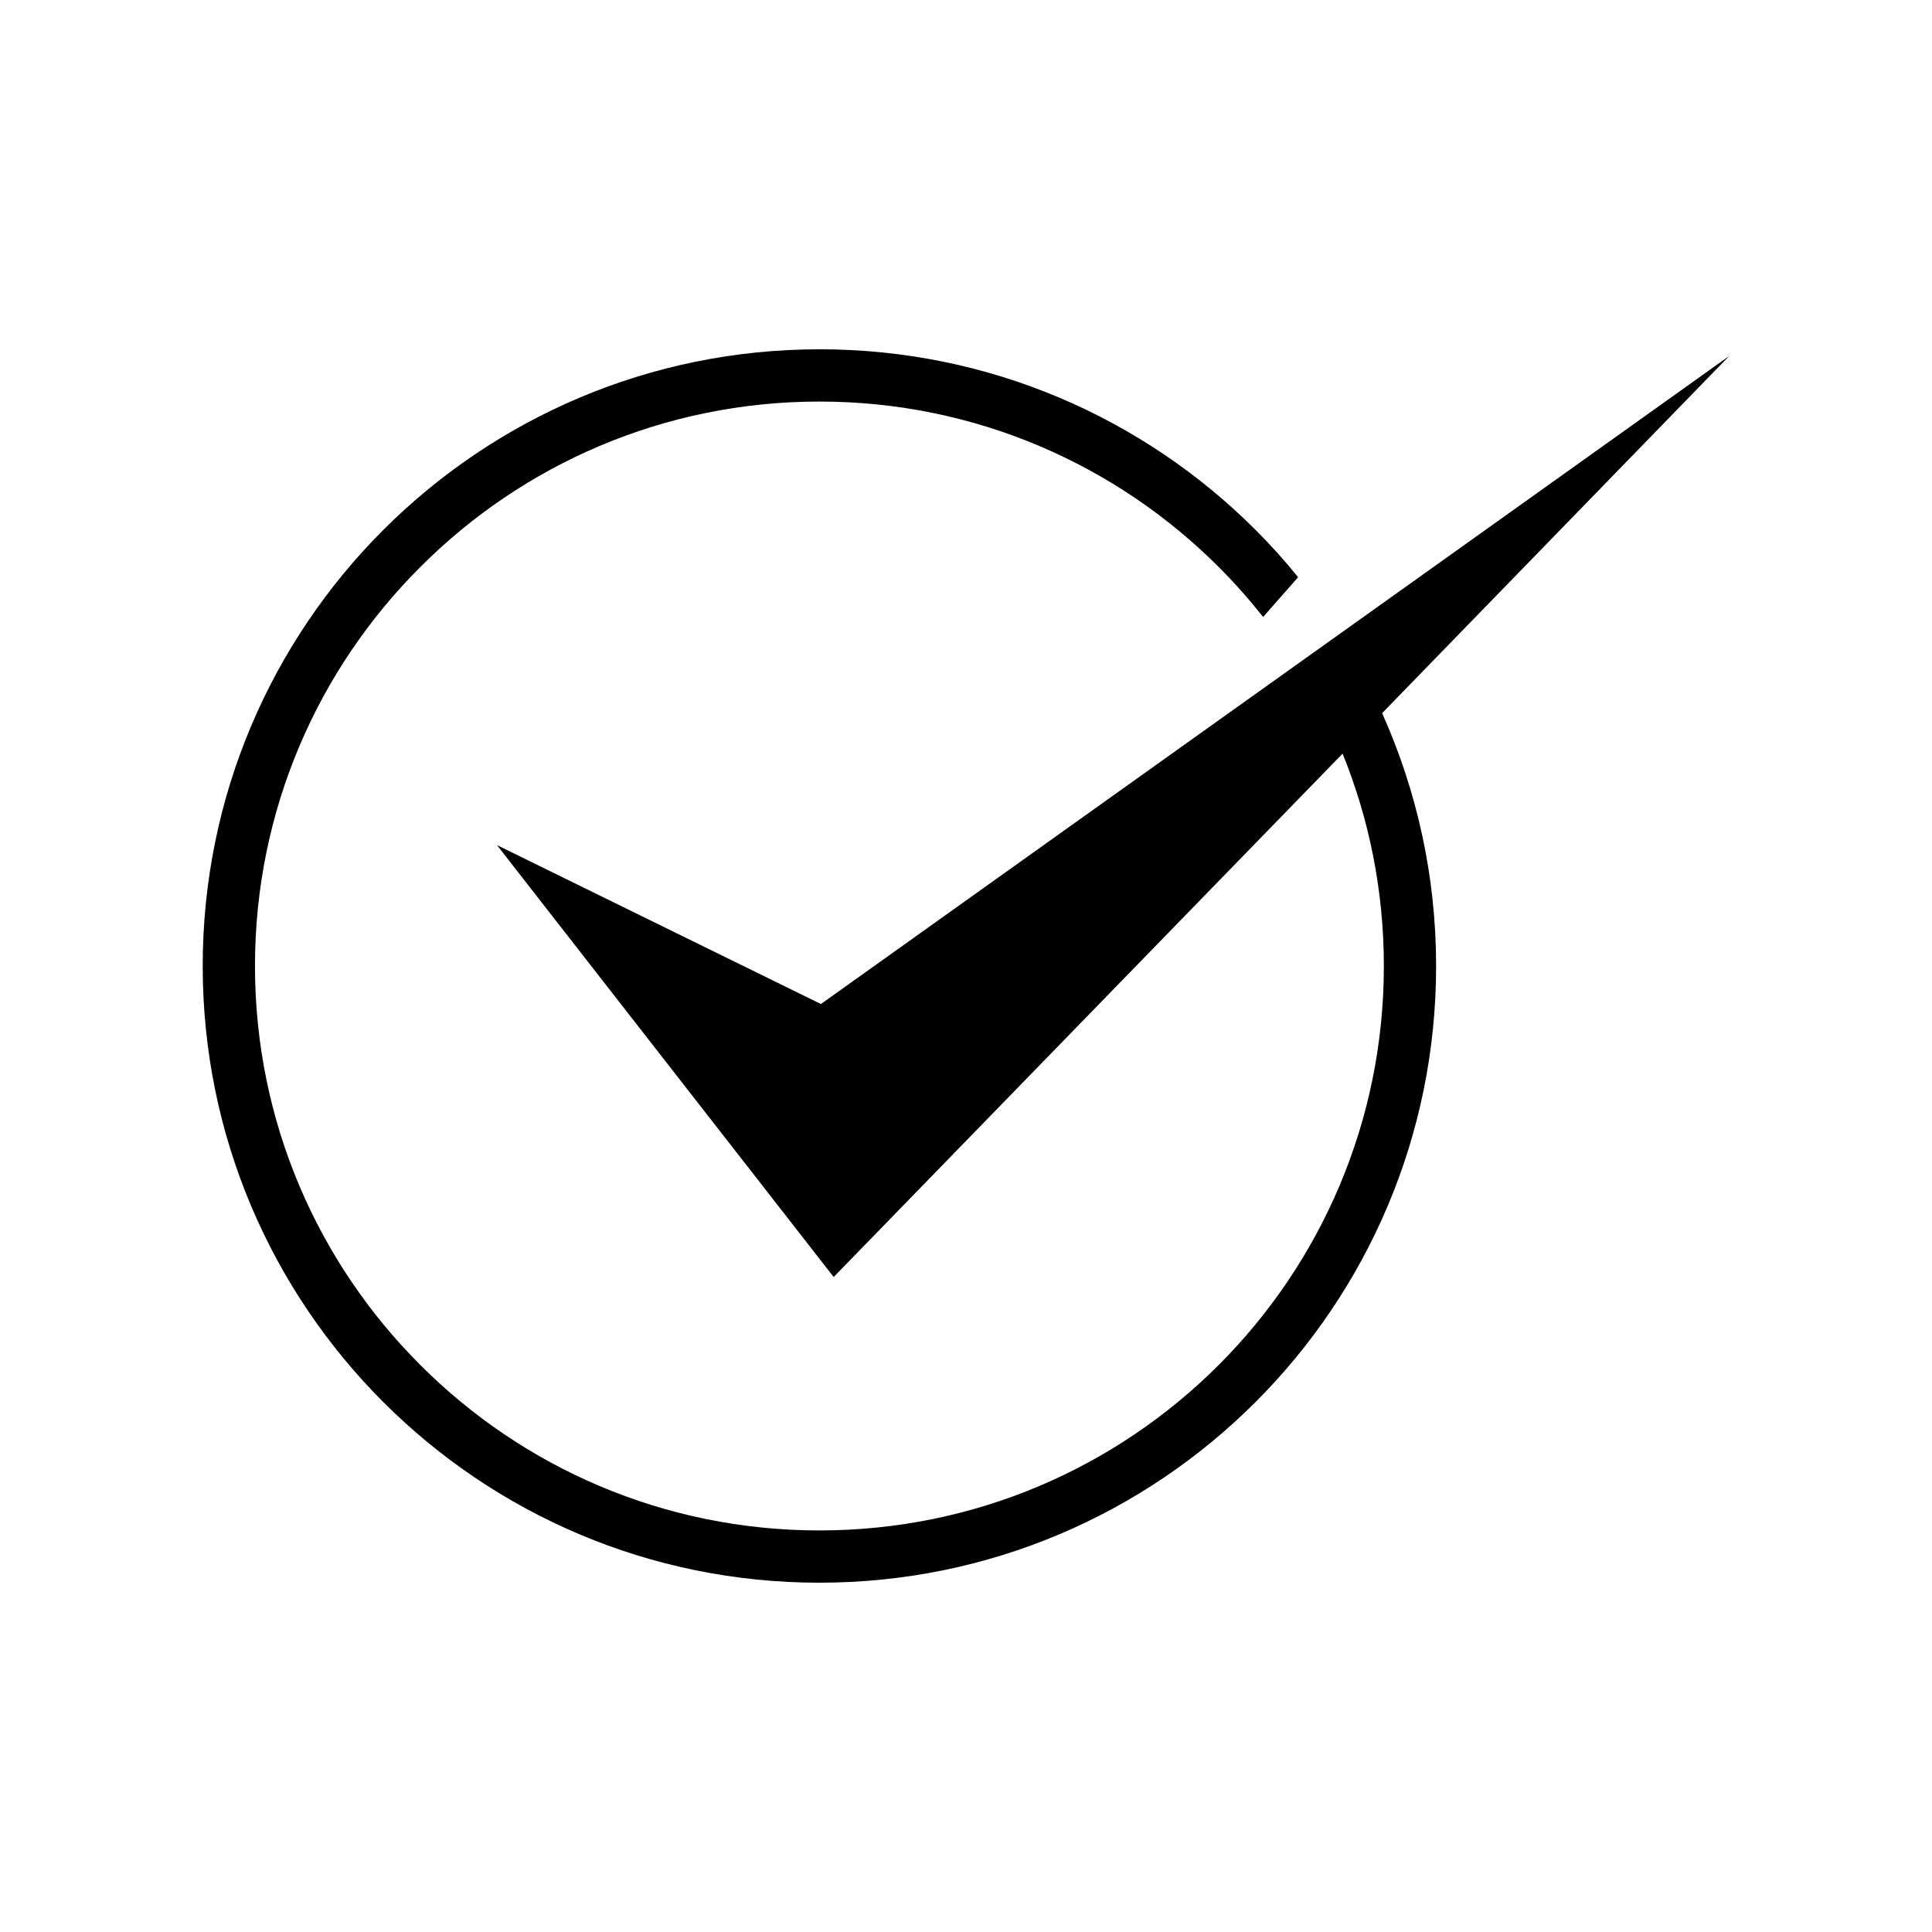 <?xml version="1.0" encoding="UTF-8"?>
<!-- Uploaded to: SVG Repo, www.svgrepo.com, Generator: SVG Repo Mixer Tools -->
<svg fill="#000000" width="800px" height="800px" version="1.1" viewBox="144 144 512 512" xmlns="http://www.w3.org/2000/svg">
 <path d="m361.16 236.56c45.141 0 86 18.289 115.57 47.863 3.981 3.981 7.758 8.16 11.285 12.543l-9.27 10.531c-3.68-4.637-7.609-9.07-11.789-13.25-27.105-27.105-64.488-43.832-105.8-43.832s-78.695 16.727-105.75 43.832c-27.105 27.055-43.832 64.438-43.832 105.75s16.727 78.695 43.832 105.75c27.055 27.105 64.438 43.832 105.75 43.832s78.695-16.727 105.8-43.832c27.055-27.055 43.781-64.438 43.781-105.75 0-19.902-3.879-38.895-10.934-56.277l-134.87 138.7-89.227-114.46 85.848 42.117 240.72-171.75-91.996 94.664c9.168 20.453 14.309 43.125 14.309 67.008 0 45.141-18.289 86-47.863 115.57-29.574 29.574-70.434 47.863-115.57 47.863-45.141 0-86-18.289-115.57-47.863-29.574-29.574-47.863-70.434-47.863-115.57s18.289-86 47.863-115.57 70.434-47.863 115.57-47.863z"/>
</svg>